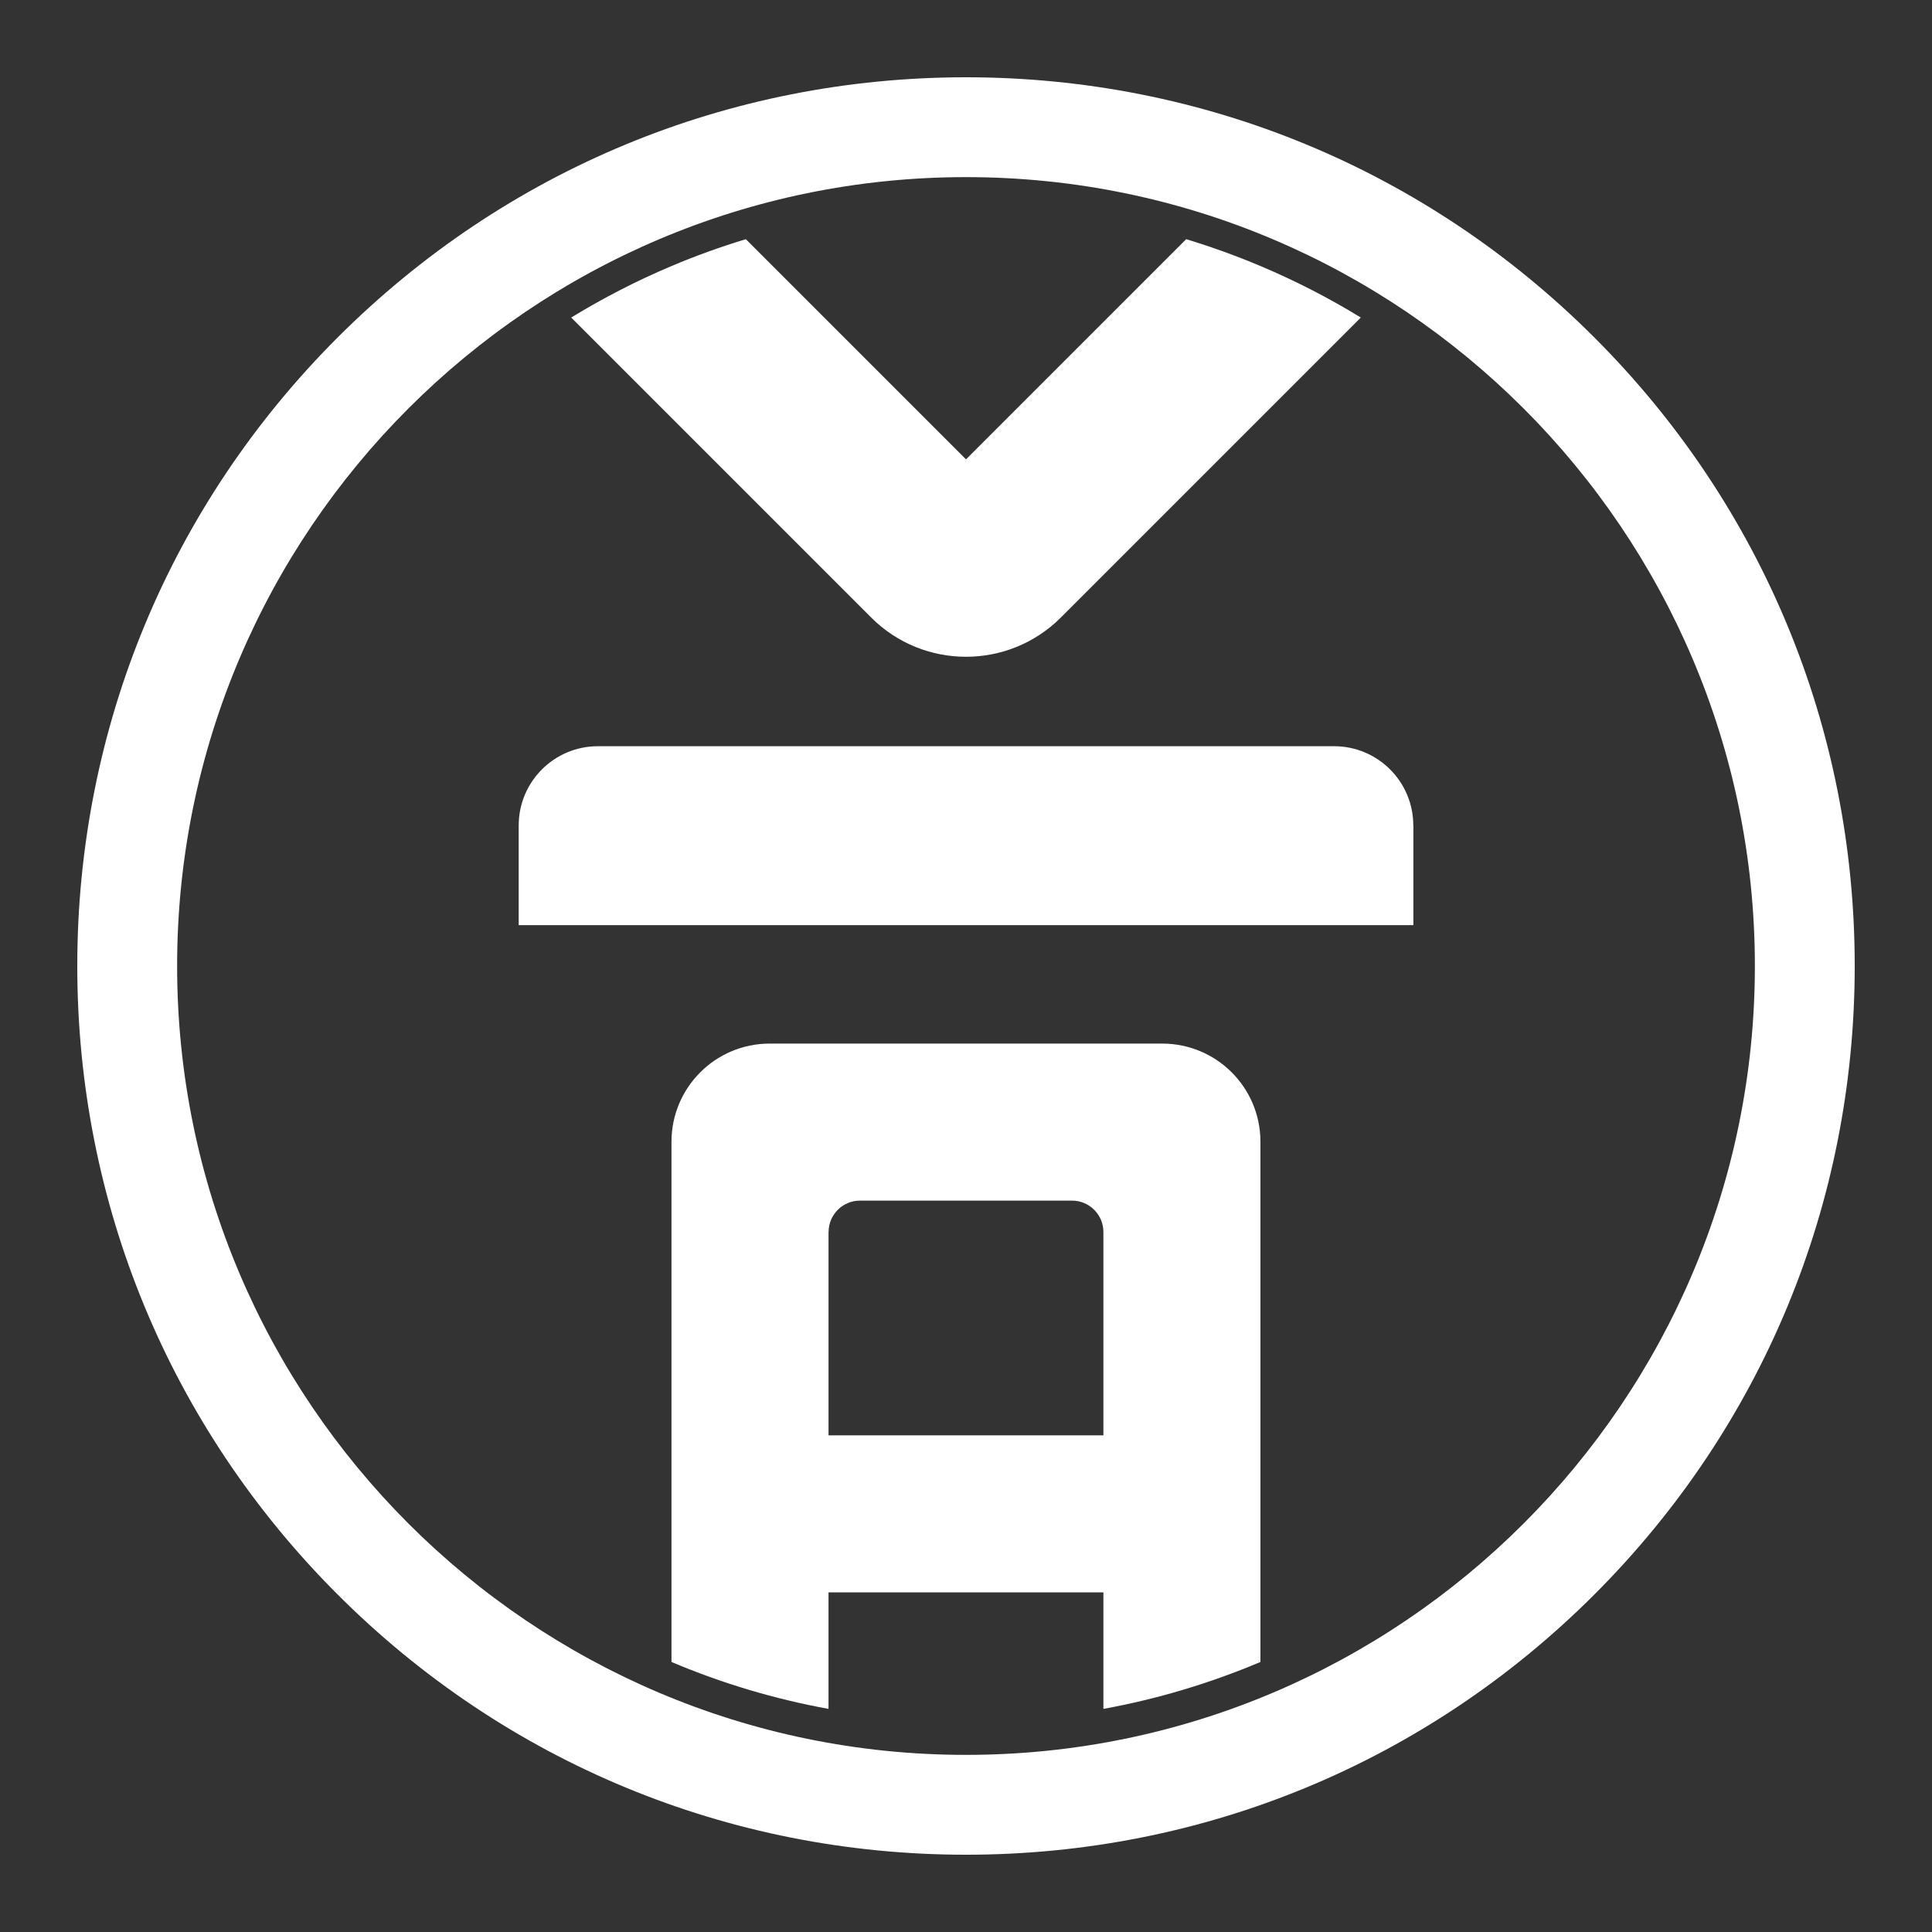 <svg xmlns="http://www.w3.org/2000/svg" id="Kabir_Ahmed_Logo_2024" data-name="Kabir Ahmed Logo 2024" viewBox="0 0 250 250"><rect x="0" y="0" width="250" height="250" fill="#333333" stroke="none"/><defs><style>      .cls-1 {        fill: #fff;        stroke-width: 0px;      }    </style></defs><g><path class="cls-1" d="M142.78,206.05v15.08c6.96-1.27,13.75-3.3,20.32-6.07v-67.32c0-7.02-5.69-12.7-12.7-12.7h-50.81c-7.01,0-12.7,5.69-12.7,12.7v67.32c6.57,2.78,13.36,4.8,20.32,6.07v-15.08h35.57ZM107.22,159.42c0-2.24,1.82-4.06,4.06-4.06h27.44c2.24,0,4.06,1.82,4.06,4.06v26.31h-35.57v-26.31Z"></path><path class="cls-1" d="M137.28,79.9l38.81-38.81c-4.13-2.53-8.45-4.75-12.95-6.65-3.17-1.34-6.39-2.5-9.65-3.49l-28.49,28.49-28.49-28.49c-3.27.99-6.49,2.15-9.65,3.49-4.5,1.9-8.82,4.13-12.95,6.65l38.81,38.81c6.78,6.78,17.78,6.78,24.56,0Z"></path><path class="cls-1" d="M182.88,106.81c0-5.66-4.59-10.25-10.25-10.25h-95.26c-5.66,0-10.25,4.59-10.25,10.25v12.9h115.77v-12.9Z"></path></g><path class="cls-1" d="M125,240c-30.72,0-59.6-11.96-81.32-33.68-21.72-21.72-33.68-50.6-33.68-81.32s11.96-59.6,33.68-81.32C65.4,21.96,94.28,10,125,10s59.6,11.96,81.32,33.68c21.72,21.72,33.68,50.6,33.68,81.32s-11.96,59.6-33.68,81.32c-21.72,21.72-50.6,33.68-81.32,33.68ZM125,22.92c-56.29,0-102.08,45.79-102.08,102.08s45.79,102.08,102.08,102.08,102.08-45.79,102.08-102.08S181.29,22.92,125,22.92Z"></path></svg>